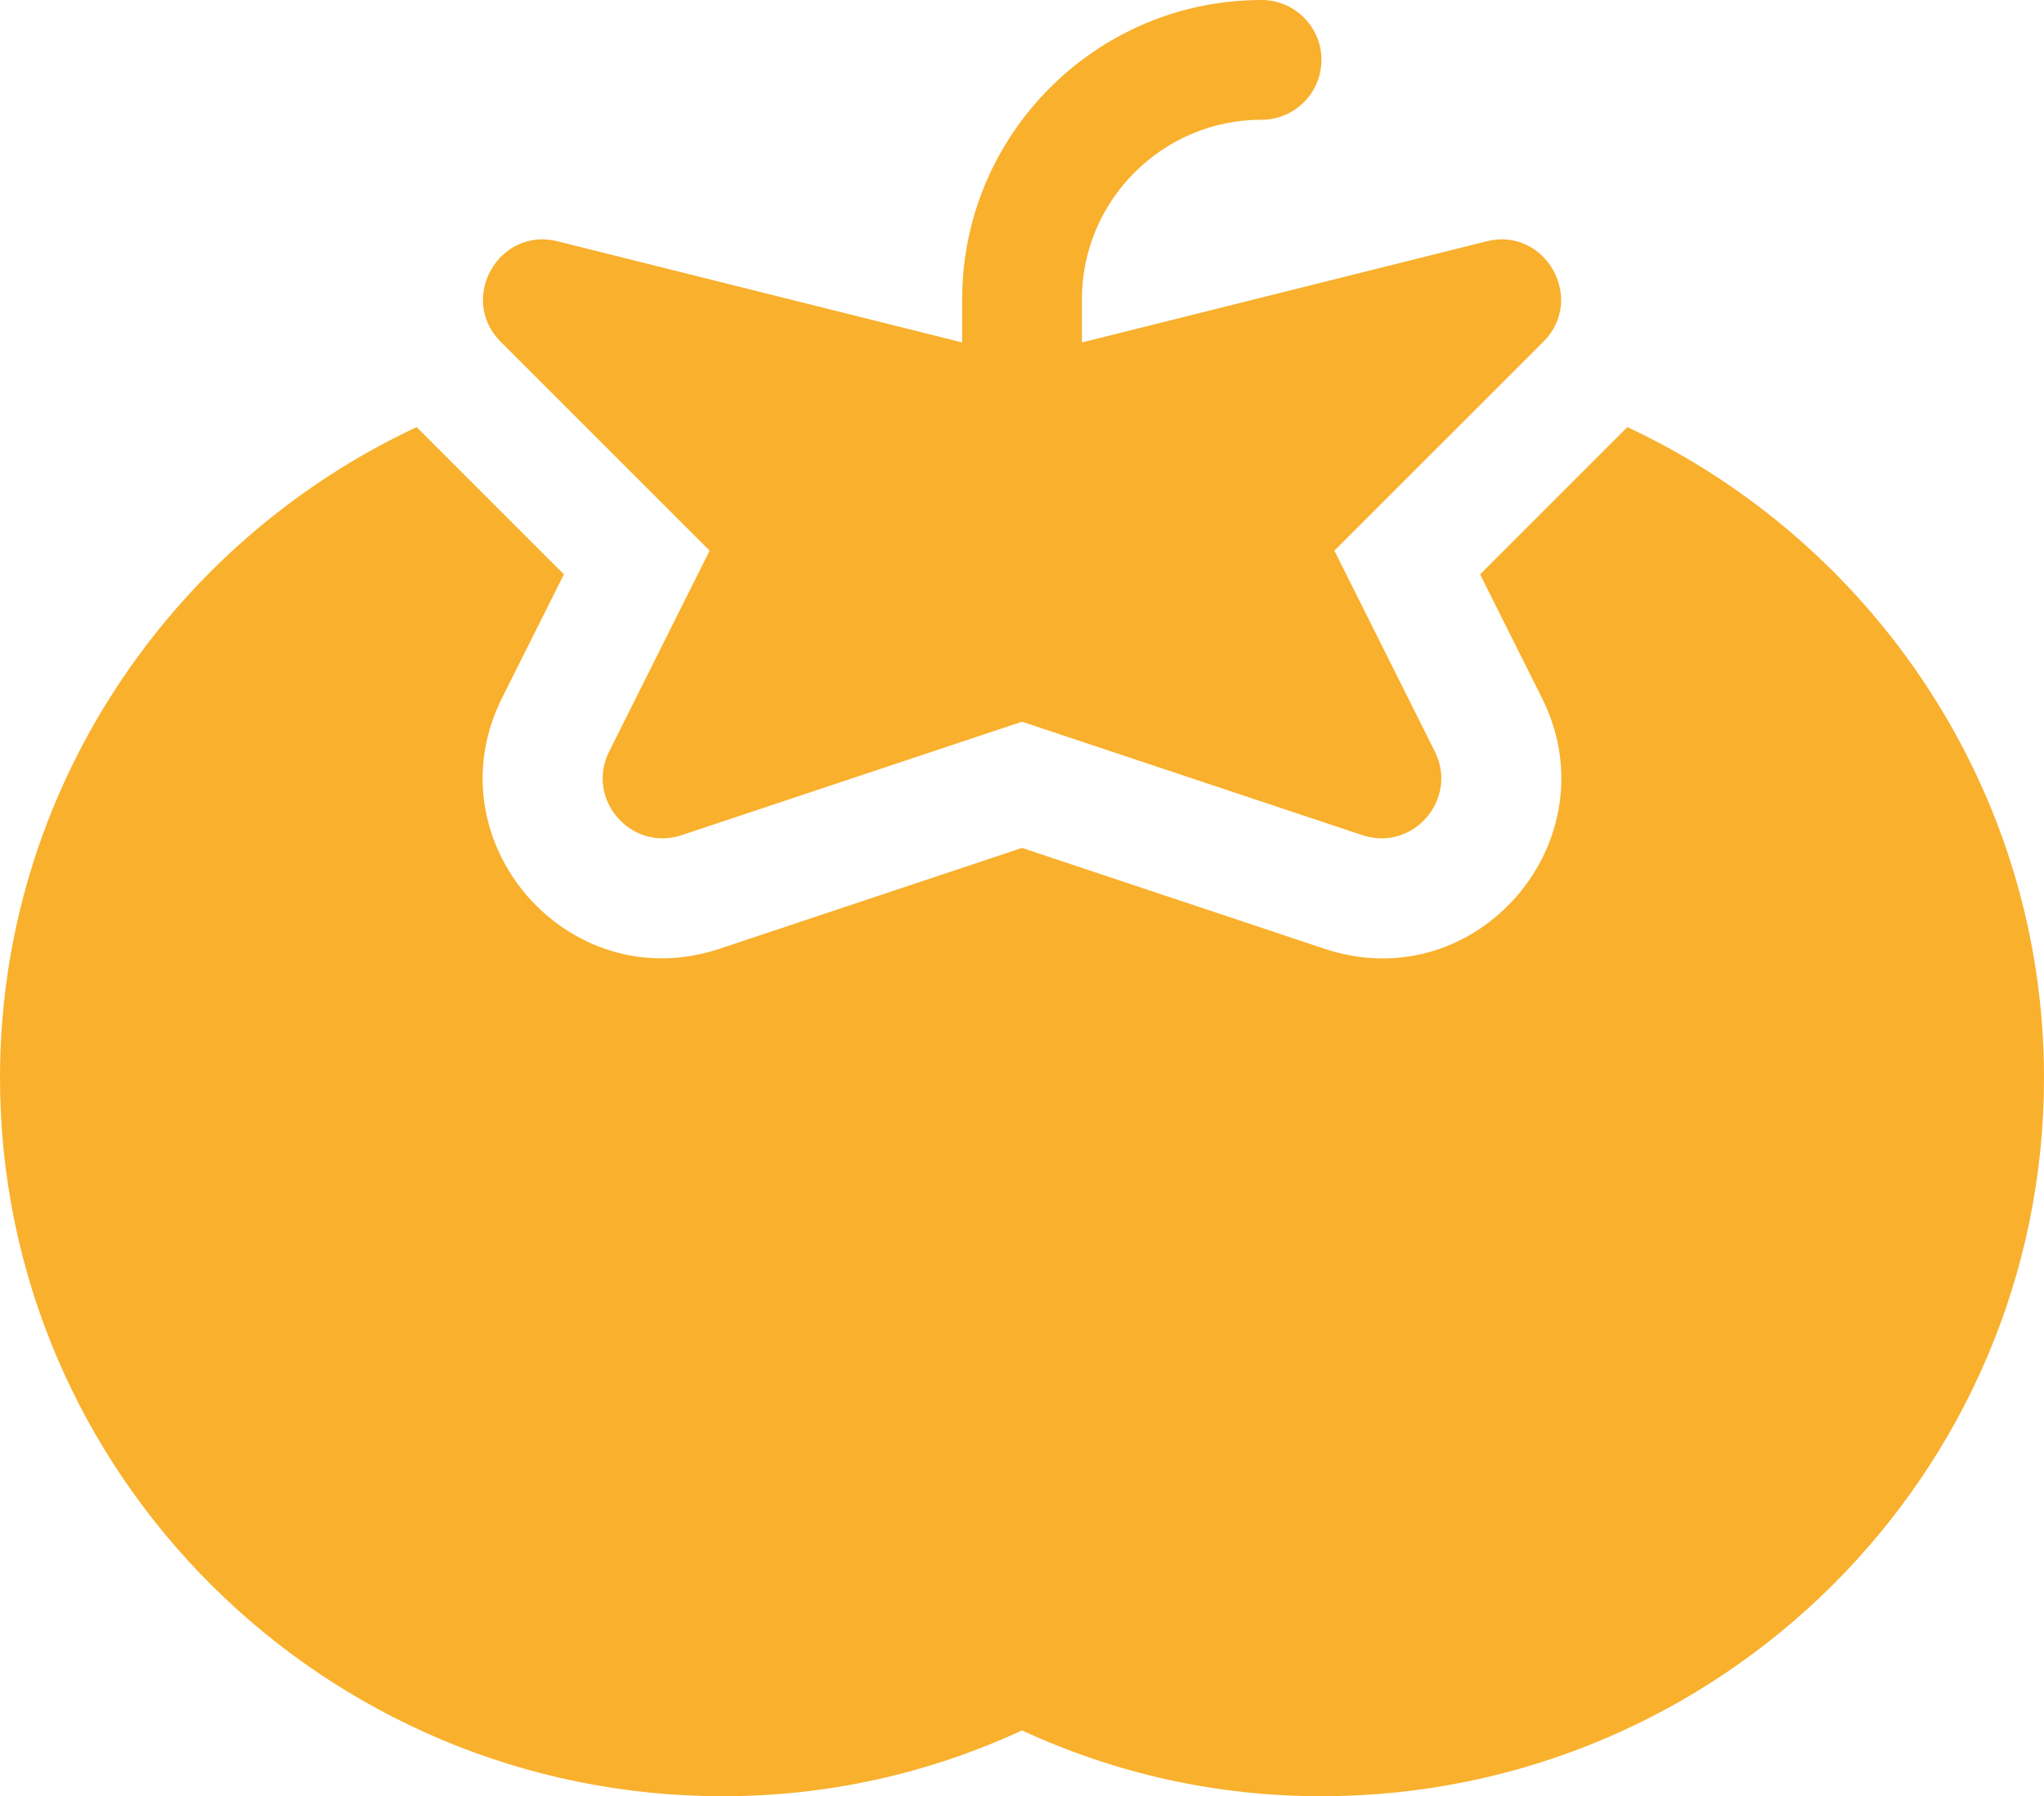 <?xml version="1.0" encoding="UTF-8"?>
<svg id="Ebene_2" data-name="Ebene 2" xmlns="http://www.w3.org/2000/svg" viewBox="0 0 512 450">
  <defs>
    <style>
      .cls-1 {
        fill: #f9b02d;
      }
    </style>
  </defs>
  <g id="Capa_1" data-name="Capa 1">
    <g>
      <path class="cls-1" d="m177.75,137.96l-25.17,50.33c-5.97,11.94,5.52,25.15,18.16,20.94l85.26-28.42,85.26,28.42c12.68,4.23,24.11-9.04,18.16-20.94l-25.17-50.33,52.36-52.35c10.72-10.72.47-28.84-14.24-25.16l-101.36,25.34v-10.79c0-24.81,20.19-45,45-45,8.28,0,15-6.72,15-15s-6.72-15-15-15c-41.36,0-75,33.65-75,75v10.79l-101.36-25.34c-14.71-3.68-24.97,14.43-14.24,25.16l52.35,52.35Z"/>
      <path class="cls-1" d="m407.64,107l-36.89,36.89,15.5,30.99c17.8,35.6-16.28,75.57-54.48,62.81l-75.77-25.26-75.77,25.26c-38.01,12.65-72.34-27.08-54.48-62.82l15.5-30.98-36.89-36.89C42.72,135.84,0,198.24,0,270c0,99.25,81.2,180,181,180,26.1,0,51.3-5.54,75-16.48,23.7,10.94,48.9,16.48,75,16.48,99.8,0,181-80.75,181-180,0-71.8-42.74-134.17-104.36-163Z"/>
    </g>
  </g>
</svg>